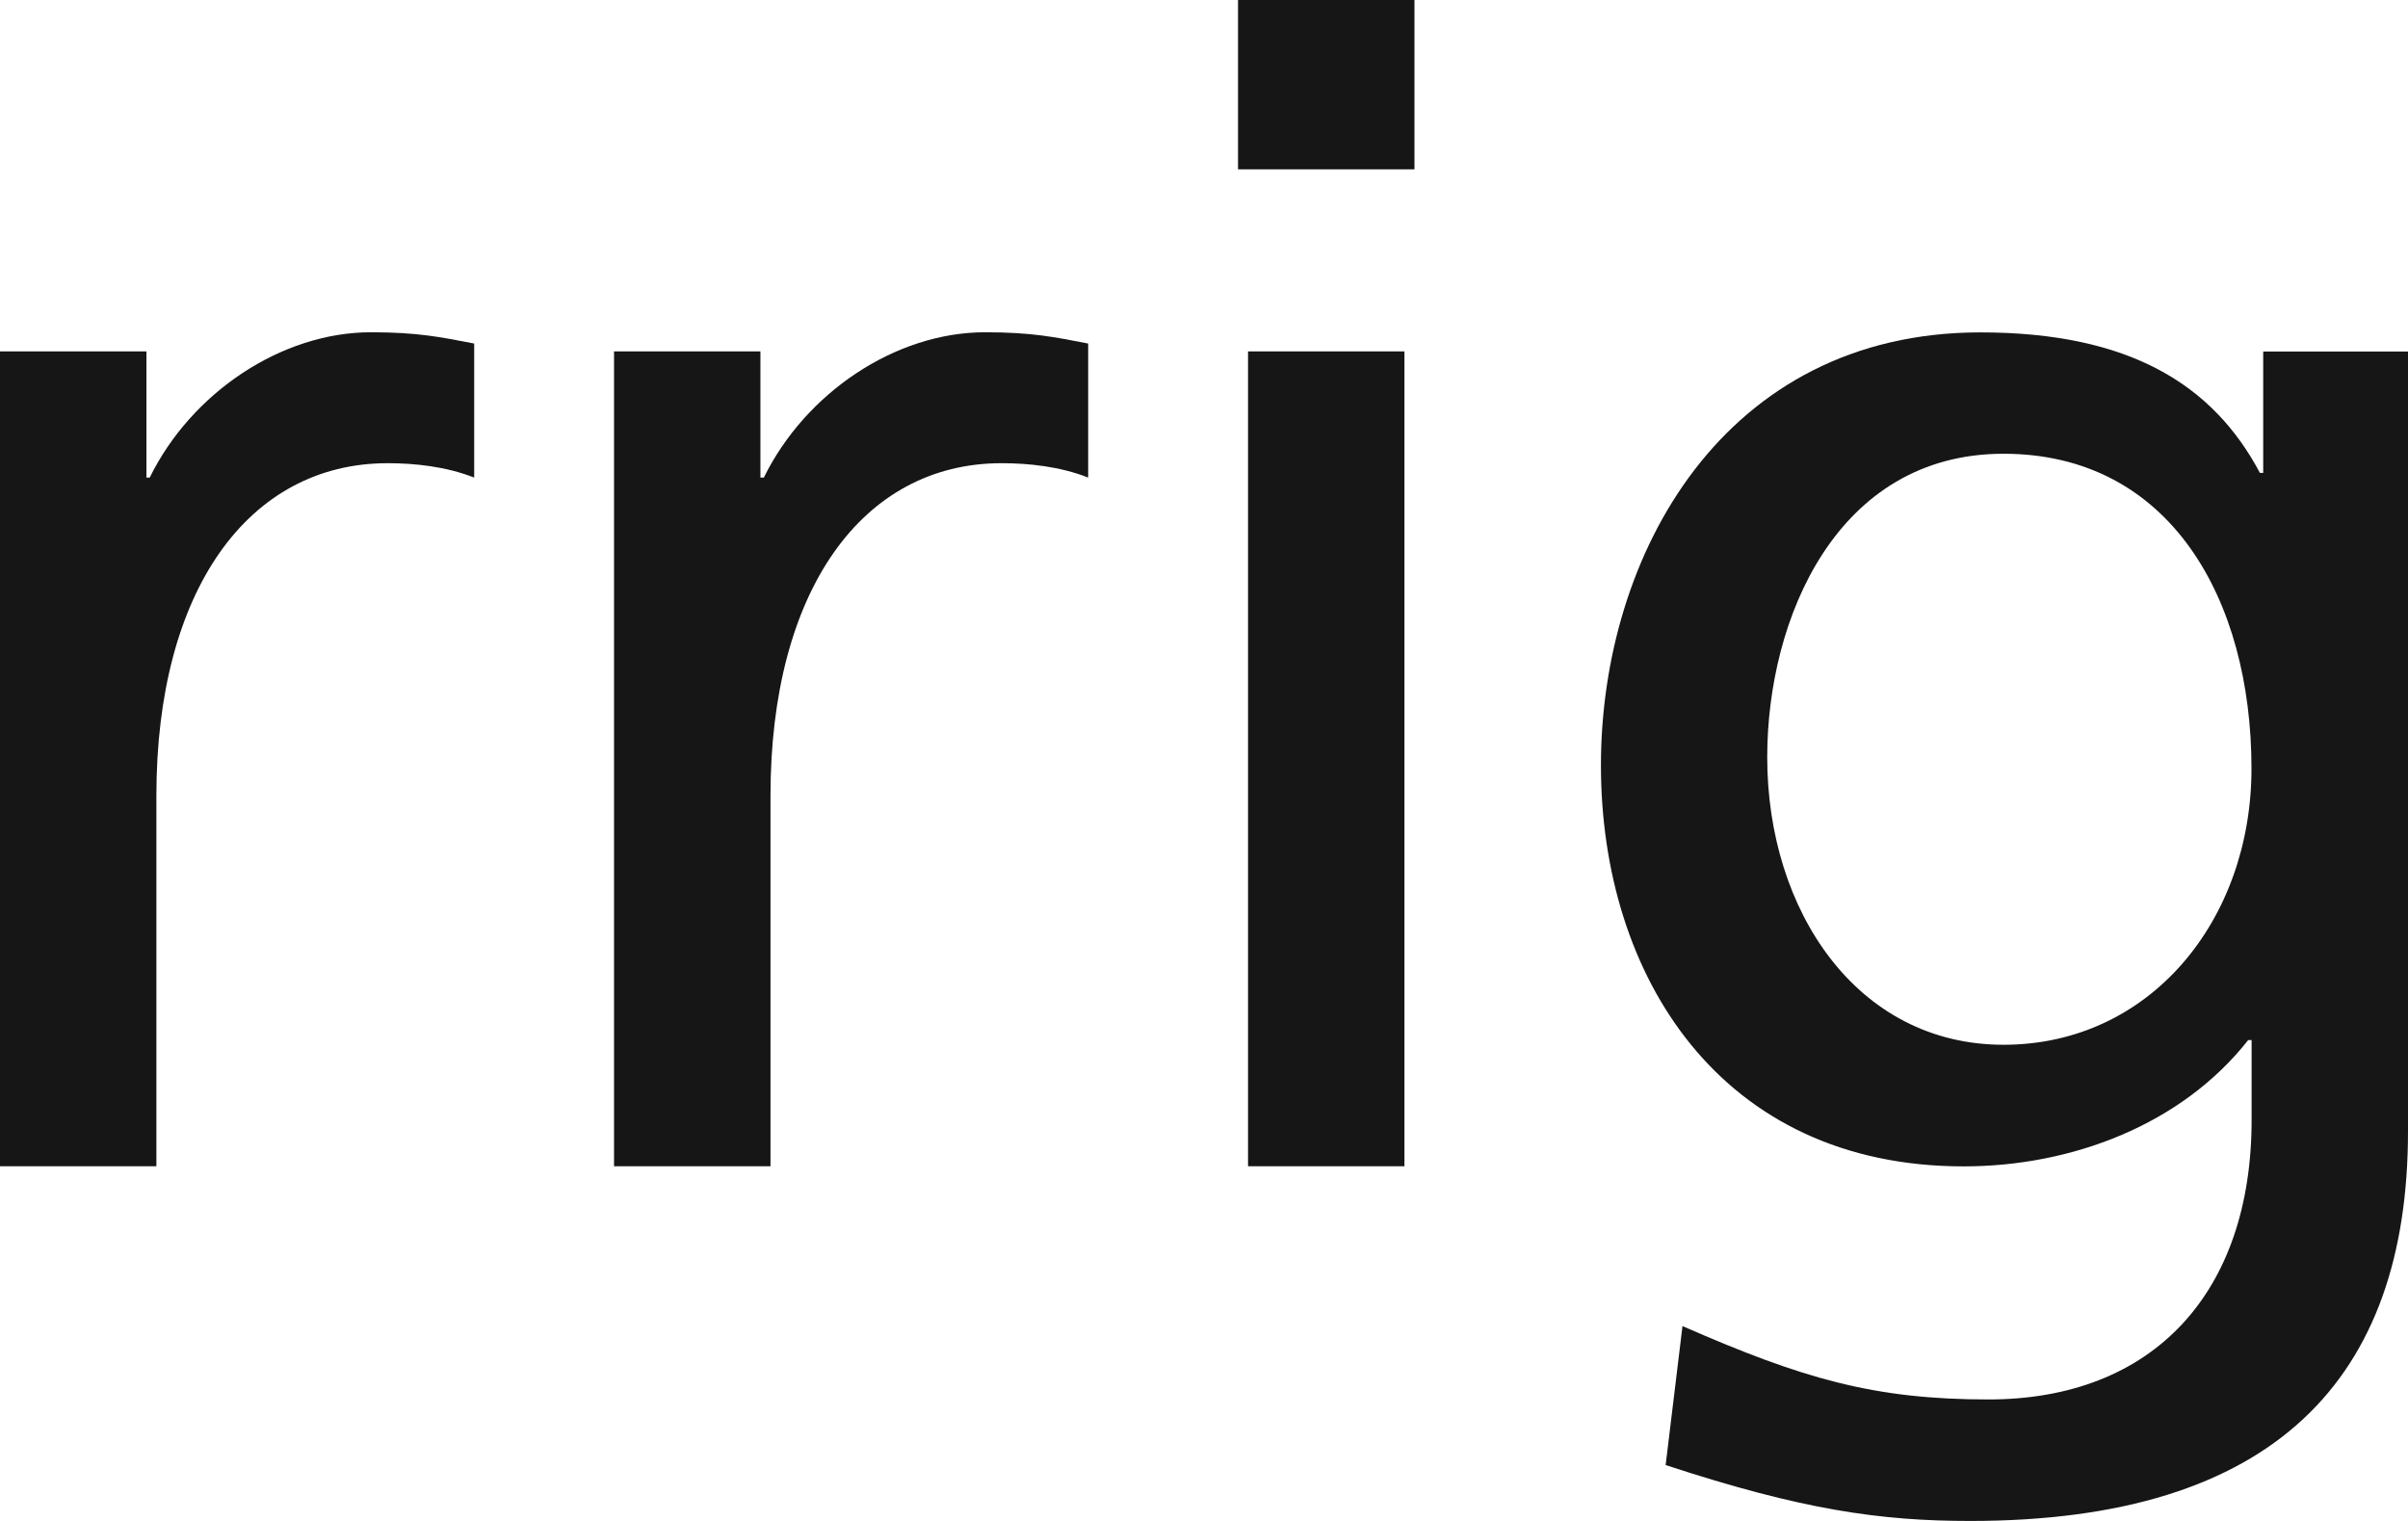<svg width="38" height="24" viewBox="0 0 38 24" fill="none" xmlns="http://www.w3.org/2000/svg">
<g clip-path="url(#clip0_12949_16845)">
<path d="M0 5.545H2.311V7.536H2.363C3.017 6.202 4.437 5.243 5.855 5.243C6.59 5.243 6.956 5.319 7.483 5.421V7.536C7.038 7.36 6.538 7.309 6.118 7.309C3.912 7.309 2.468 9.328 2.468 12.553V18.403H0V5.545Z" fill="#161616"/>
<path d="M9.69 5.545H12V7.536H12.054C12.71 6.202 14.126 5.243 15.546 5.243C16.281 5.243 16.648 5.319 17.172 5.421V7.536C16.728 7.36 16.227 7.309 15.806 7.309C13.602 7.309 12.159 9.328 12.159 12.553V18.403H9.69V5.545Z" fill="#161616"/>
<path d="M19.695 5.545H22.163V18.403H19.695V5.545ZM22.321 2.672H19.537V0H22.321V2.672Z" fill="#161616"/>
<path d="M35.53 12.127C35.53 9.455 34.244 7.16 31.617 7.16C28.989 7.16 27.888 9.757 27.888 11.949C27.888 14.37 29.305 16.486 31.617 16.486C33.929 16.486 35.53 14.521 35.53 12.127ZM38 17.849C38 21.755 35.898 24 31.093 24C29.675 24 28.44 23.826 26.285 23.118L26.551 20.925C28.442 21.753 29.569 22.083 31.38 22.083C33.982 22.083 35.532 20.395 35.532 17.673V16.412H35.478C34.428 17.748 32.694 18.405 30.988 18.405C27.154 18.405 25.264 15.404 25.264 12.077C25.264 8.749 27.207 5.245 31.251 5.245C33.614 5.245 34.927 6.076 35.663 7.462H35.715V5.547H38.002V17.849H38Z" fill="#161616"/>
</g>
<defs>
<clipPath id="clip0_12949_16845">
<rect width="38" height="24" fill="white"/>
</clipPath>
</defs>
</svg>
